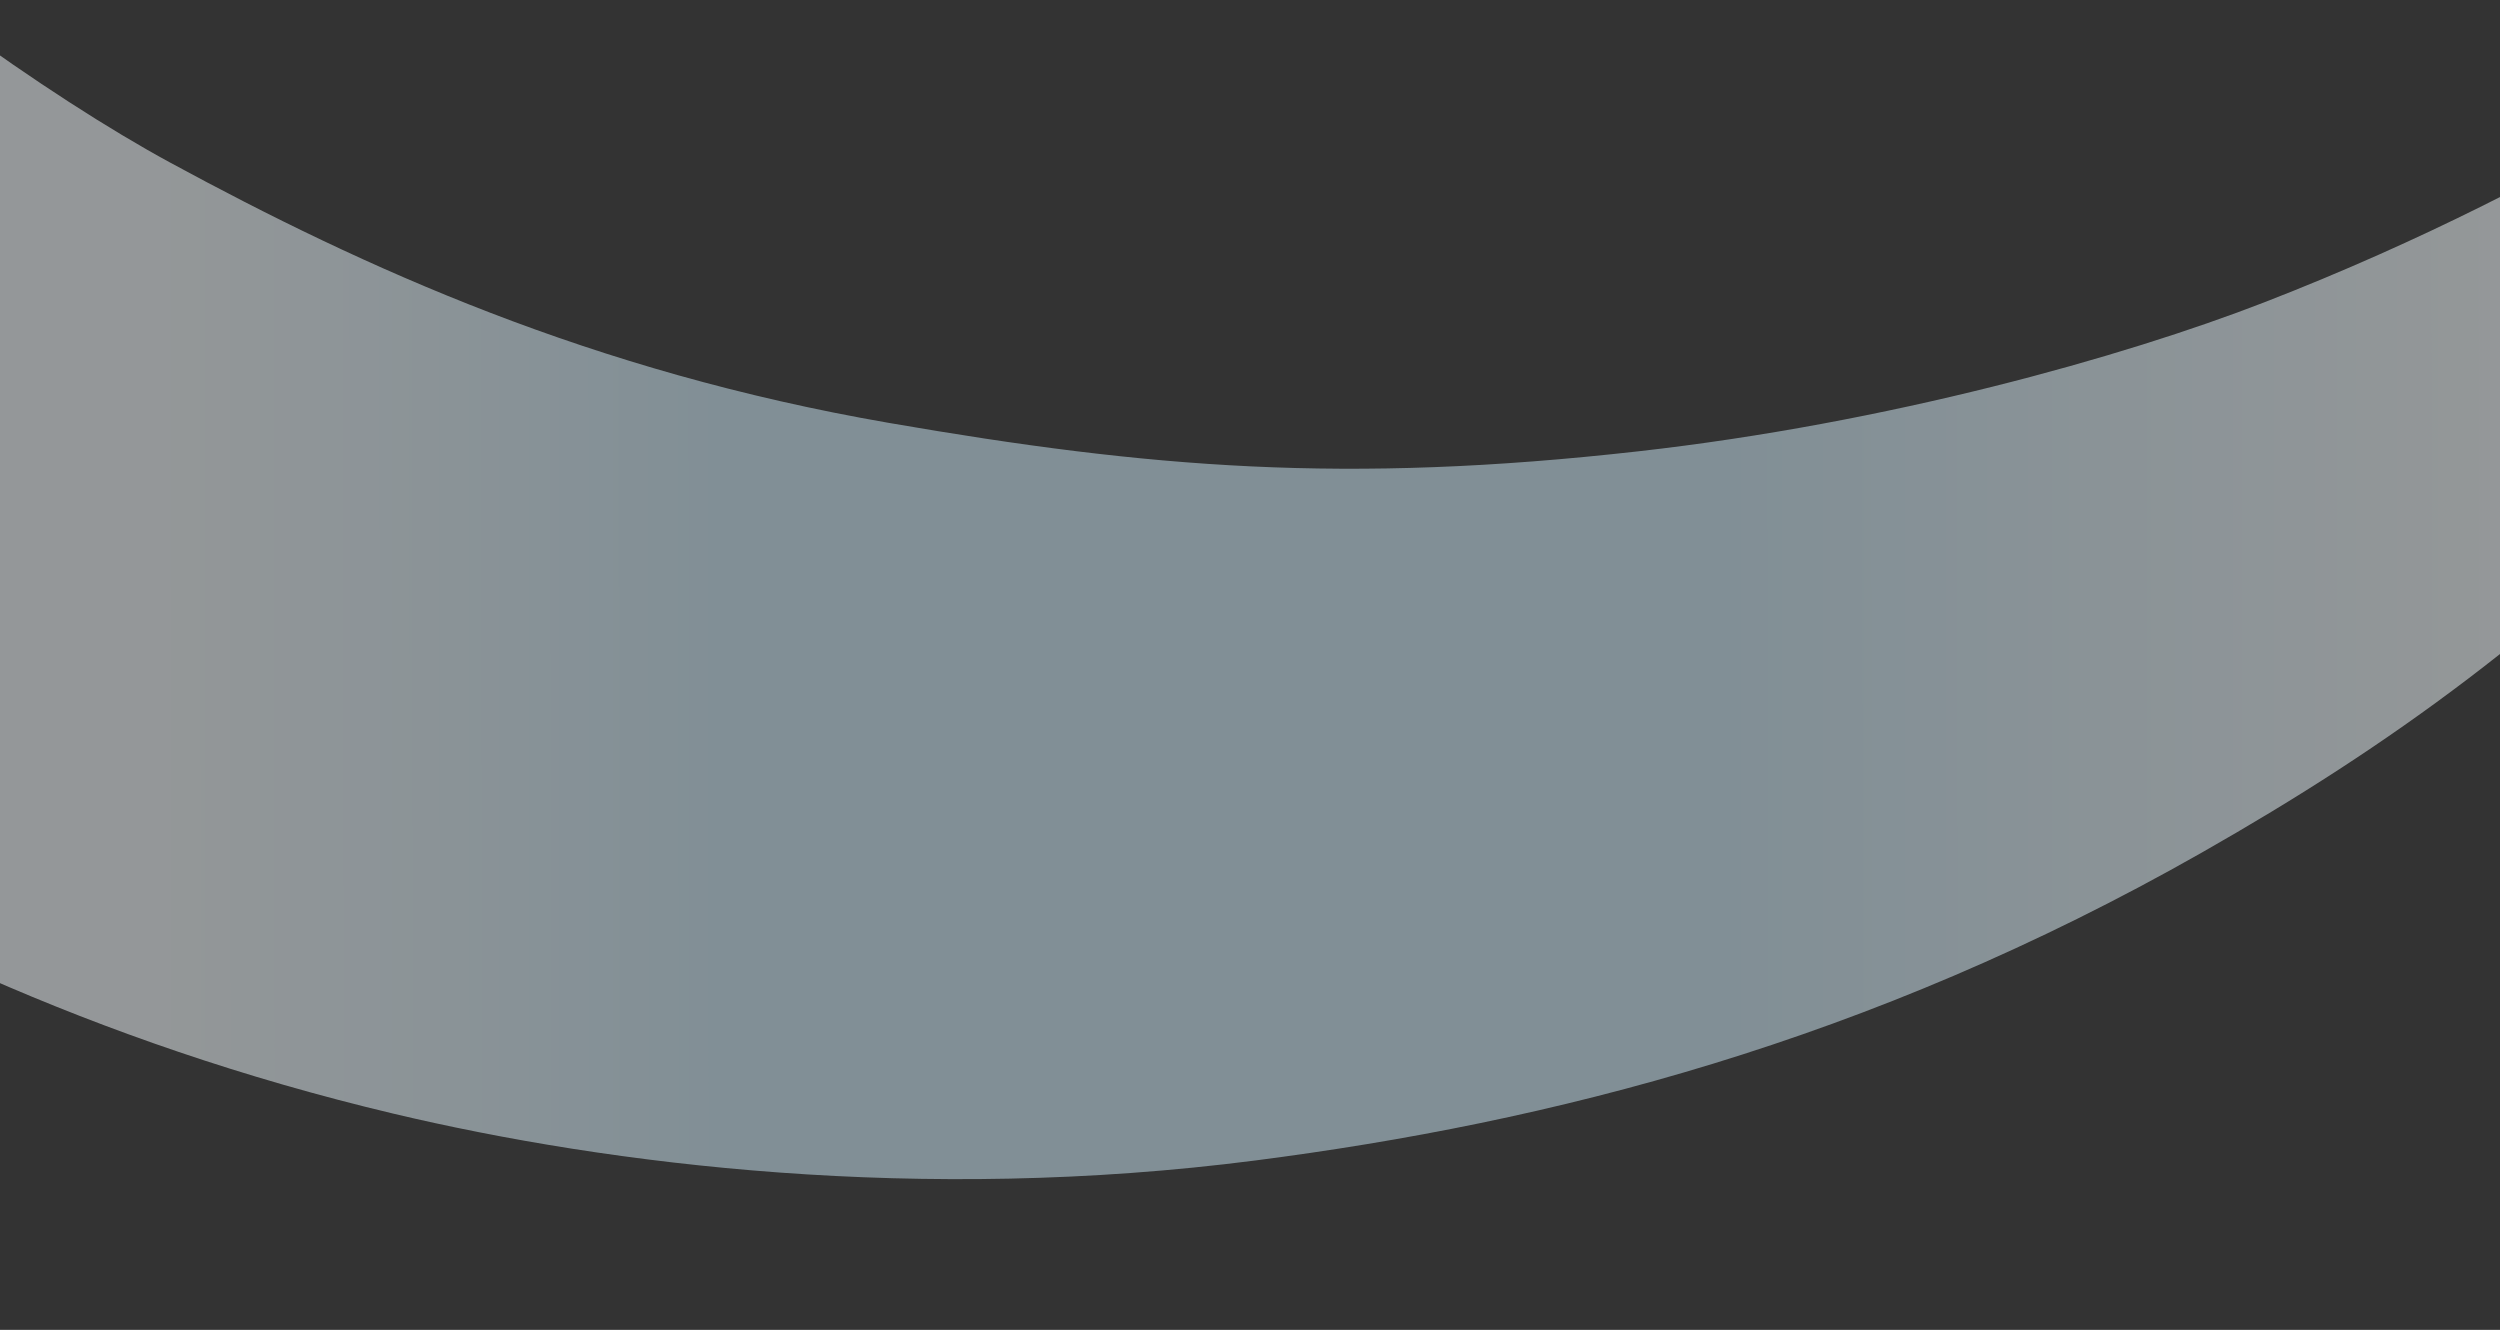 <?xml version="1.0" encoding="UTF-8"?> <svg xmlns="http://www.w3.org/2000/svg" width="1440" height="766" viewBox="0 0 1440 766" fill="none"><rect x="0" y="0" width="1440" height="766" fill="#333333" stroke="none"/> <path d="M1304.3 174.115C1487.15 103.182 1611.94 12.086 1629.33 -2.729C1646.73 -17.545 1674.22 -22.839 1698.54 -13.671C1719.82 -5.649 1732.42 13.38 1734.41 26.973C1736.4 40.565 1735.28 53.413 1728.15 65.69C1717.37 84.264 1641.28 187.087 1570.62 258.683C1466.9 363.79 1378.01 428.678 1268.1 491.165C1075.51 600.667 892.17 646.61 723.299 668.403C529.817 693.373 351.317 671.068 226.512 641.438C52.952 600.232 -86.285 531.704 -189.388 465.803C-201.298 458.19 -232.397 424.447 -244.608 387.424C-260.084 340.503 -278.578 246.411 -287.896 158.088C-296.616 75.424 -288.264 -70.671 -273.887 -87.668C-257.174 -107.425 -246.043 -116.269 -219.283 -118.999C-195.199 -121.455 -177.003 -114.045 -160.458 -98.241C-78.086 -19.553 28.178 55.758 98.082 93.686C209.71 154.252 340.499 213.89 511.918 243.576C661.909 269.55 774.777 278.993 943.792 259.947C1087.63 243.738 1222.96 205.667 1304.3 174.115Z" fill="url(#paint0_linear)" fill-opacity="0.5"></path> <defs> <linearGradient id="paint0_linear" x1="-269.771" y1="107.923" x2="1559.6" y2="106.465" gradientUnits="userSpaceOnUse"> <stop offset="0.201" stop-color="#F5FCFF"></stop> <stop offset="0.375" stop-color="#D0ECFA"></stop> <stop offset="0.689" stop-color="#D0ECFA"></stop> <stop offset="0.928" stop-color="#F5FCFF"></stop> </linearGradient> </defs> </svg> 